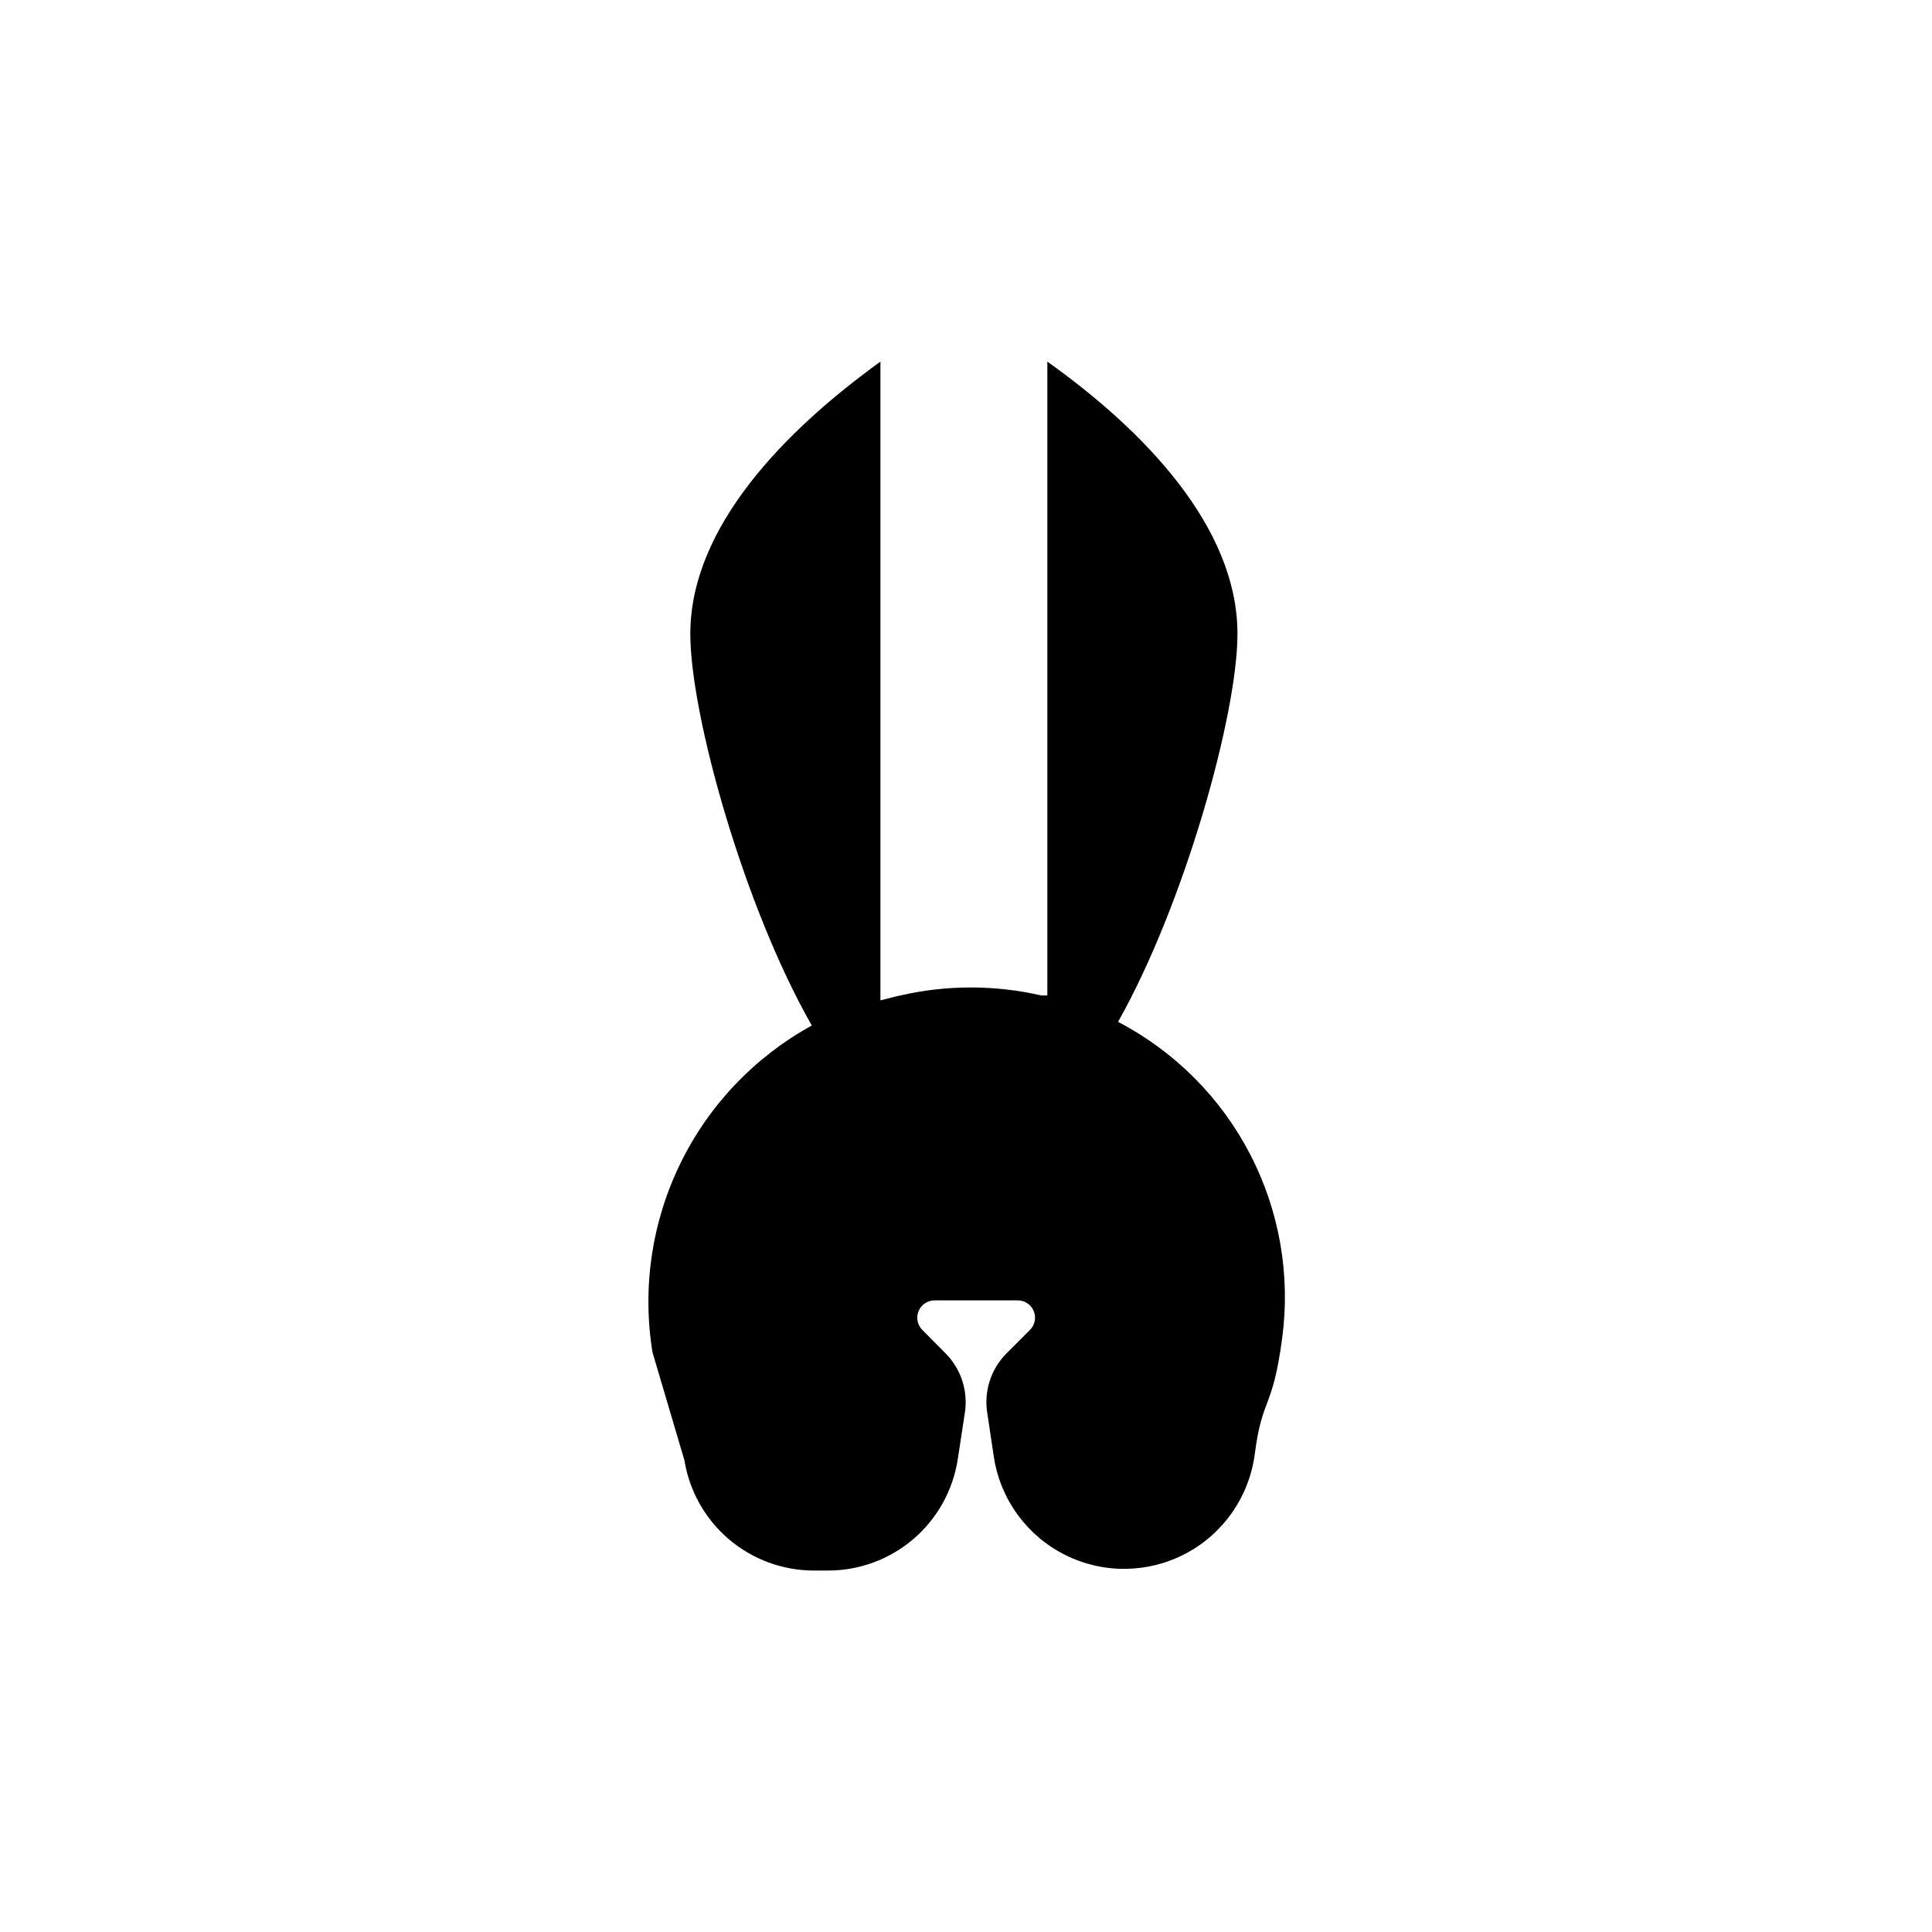 <?xml version="1.0" encoding="UTF-8"?>
<!-- Uploaded to: ICON Repo, www.iconrepo.com, Generator: ICON Repo Mixer Tools -->
<svg fill="#000000" width="800px" height="800px" version="1.1" viewBox="144 144 512 512" xmlns="http://www.w3.org/2000/svg">
 <path d="m440.3 414.81c17.684-31.438 31.641-81.566 31.641-102.83 0-28.363-24.836-53.957-50.383-72.145v167.97h-1.613c-12.285-2.82-25.047-2.82-37.332 0l-1.359 0.301-3.93 1.008v-169.28c-25.191 18.188-50.383 43.781-50.383 72.145 0 21.512 14.258 72.398 32.195 103.79v0.004c-15.121 8.309-27.297 21.094-34.855 36.602-7.559 15.508-10.133 32.973-7.363 50l8.461 28.617c1.316 8.145 5.484 15.555 11.762 20.906 6.273 5.356 14.25 8.301 22.5 8.316h3.727c8.336 0.02 16.402-2.953 22.727-8.383 6.324-5.43 10.488-12.949 11.734-21.191l1.863-12.191c0.898-5.742-0.969-11.57-5.039-15.719l-6.195-6.246v-0.004c-1.332-1.305-1.742-3.289-1.031-5.012 0.707-1.727 2.391-2.852 4.258-2.848h21.965c1.875-0.027 3.578 1.09 4.297 2.824 0.723 1.73 0.316 3.723-1.023 5.035l-6.246 6.246v0.004c-4.09 4.137-5.961 9.973-5.039 15.719l1.762 11.789h0.004c1.742 11.168 8.781 20.801 18.895 25.852 10.109 5.051 22.039 4.894 32.016-0.422 9.977-5.312 16.762-15.129 18.211-26.336 2.066-15.617 4.684-11.387 7.254-30.633 2.258-16.758-0.707-33.801-8.488-48.812-7.777-15.008-19.996-27.258-34.988-35.074z"/>
</svg>